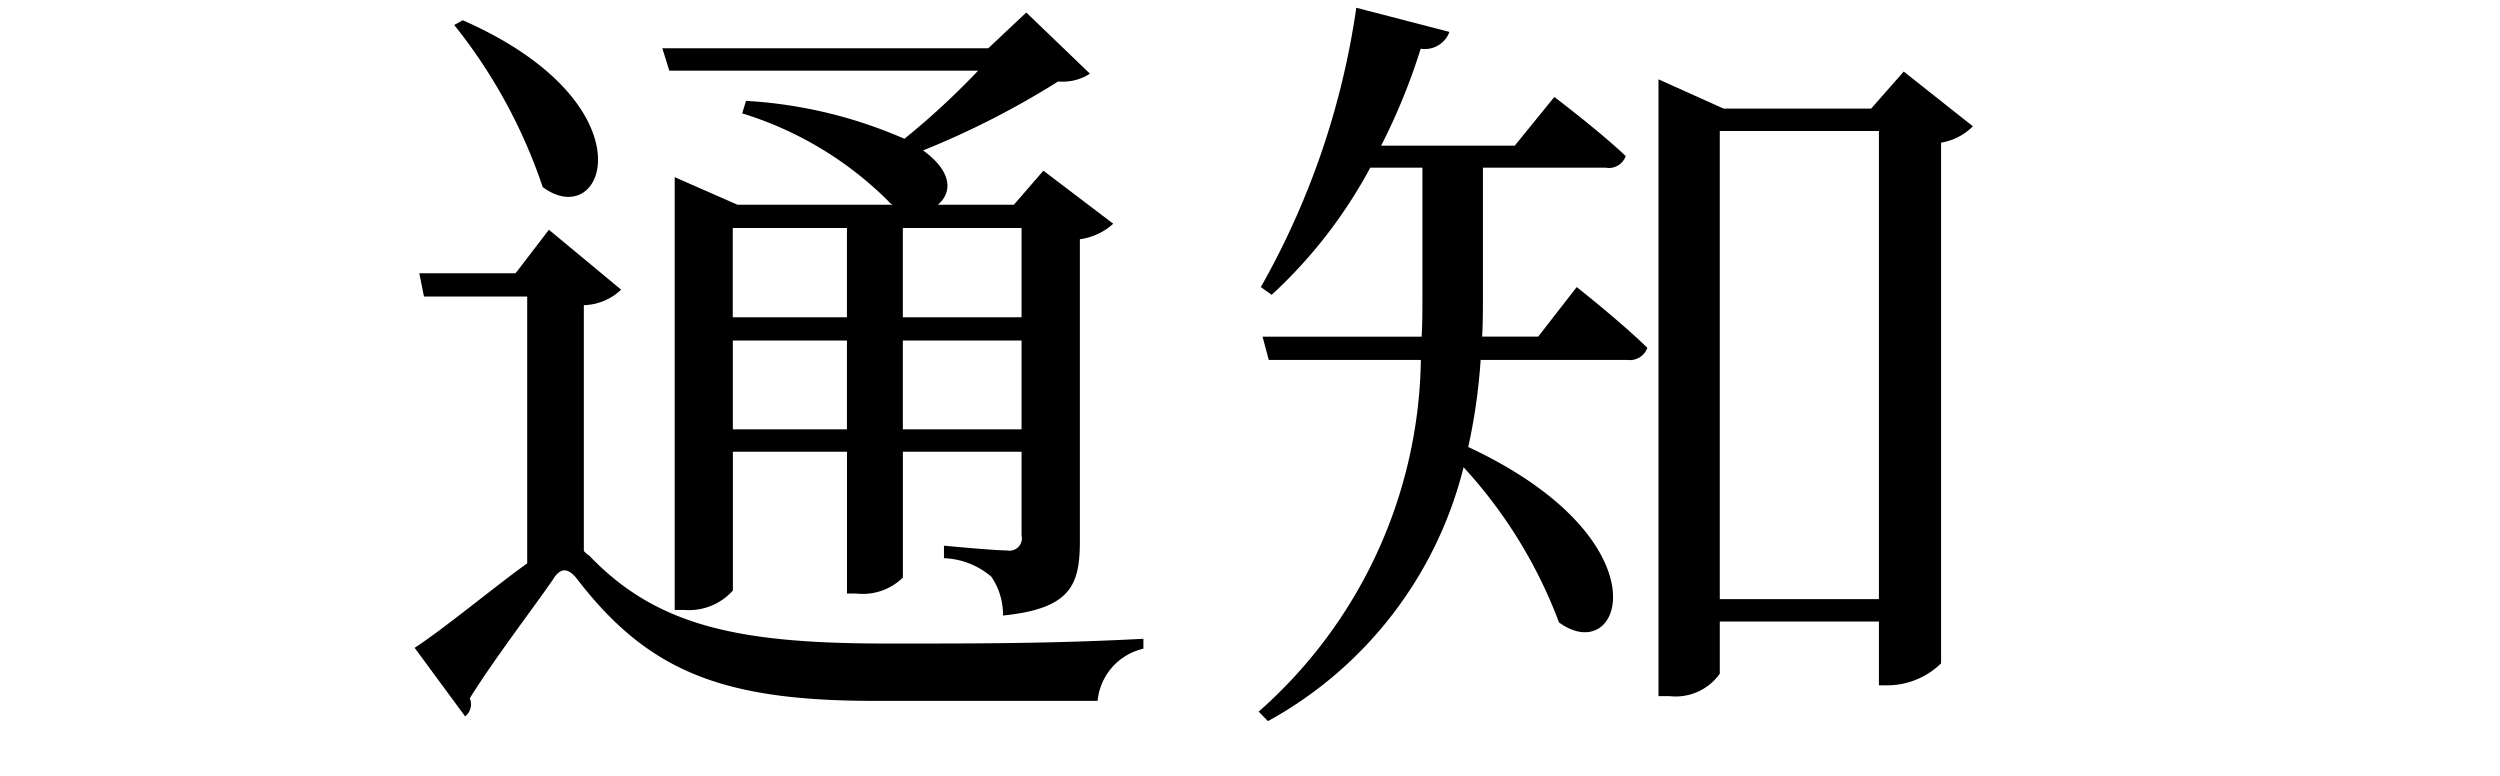 <svg id="navi-02.svg" xmlns="http://www.w3.org/2000/svg" width="58" height="18" viewBox="0 0 58 18">
  <defs>
    <style>
      .cls-1 {
        fill: none;
      }

      .cls-2 {
        fill-rule: evenodd;
      }
    </style>
  </defs>
  <rect id="長方形_4" data-name="長方形 4" class="cls-1" width="58" height="18"/>
  <path id="通知" class="cls-2" d="M121.7,1903.29v2.07h-2.754v-2.07H121.7Zm-2.754,4.67v-2.06H121.7v2.06h-2.754Zm-3.944,0v-2.06h2.647v2.06H115Zm2.647-4.67v2.07H115v-2.07h2.647Zm3.043-3.65a17.612,17.612,0,0,1-1.71,1.58,10.673,10.673,0,0,0-3.674-.88l-0.09.29a8.222,8.222,0,0,1,3.385,2.03,0.287,0.287,0,0,0,.108.09h-3.6l-1.458-.64v10.04h0.216a1.365,1.365,0,0,0,1.134-.45v-3.22h2.647v3.29h0.216a1.332,1.332,0,0,0,1.081-.37v-2.92H121.7v1.94a0.289,0.289,0,0,1-.342.35c-0.306,0-1.458-.11-1.458-0.11v0.29a1.793,1.793,0,0,1,1.1.43,1.571,1.571,0,0,1,.27.9c1.585-.16,1.783-0.72,1.783-1.73v-7a1.424,1.424,0,0,0,.774-0.36l-1.62-1.23-0.685.79h-1.764c0.324-.27.36-0.75-0.342-1.26a19.811,19.811,0,0,0,3.133-1.6,1.171,1.171,0,0,0,.738-0.18l-1.477-1.42-0.882.83h-7.562l0.162,0.52h7.166Zm-12.154-1.06a12.262,12.262,0,0,1,2.053,3.76c1.458,1.08,2.557-1.93-1.854-3.87Zm3.007,6.5a1.3,1.3,0,0,0,.865-0.36l-1.675-1.39-0.774,1.01h-2.233l0.108,0.54h2.395v6.19c-0.756.54-1.855,1.46-2.611,1.96l1.171,1.59a0.355,0.355,0,0,0,.108-0.42c0.558-.9,1.53-2.17,1.926-2.75,0.162-.27.342-0.31,0.576,0,1.639,2.12,3.349,2.81,6.878,2.81h5.186a1.372,1.372,0,0,1,1.062-1.21v-0.23c-2.106.11-3.763,0.11-5.816,0.11-3.475.01-5.437-.36-7.04-2.04a0.485,0.485,0,0,1-.126-0.11v-5.7Zm22.141,0.73h-1.3c0.018-.32.018-0.64,0.018-0.95v-2.97h2.845a0.413,0.413,0,0,0,.468-0.27c-0.648-.61-1.657-1.37-1.657-1.37l-0.918,1.13h-3.1a14.309,14.309,0,0,0,.918-2.25,0.607,0.607,0,0,0,.667-0.39l-2.161-.56a18.44,18.44,0,0,1-2.215,6.48l0.252,0.18a11.212,11.212,0,0,0,2.287-2.95H131v2.99c0,0.3,0,.61-0.018.93h-3.691l0.144,0.54h3.529a11.087,11.087,0,0,1-3.763,8.16l0.216,0.22a9.274,9.274,0,0,0,4.538-5.89,11.052,11.052,0,0,1,2.214,3.6c1.477,1.08,2.521-1.91-2.106-4.07a13.531,13.531,0,0,0,.288-2.02h3.4a0.434,0.434,0,0,0,.468-0.28c-0.612-.6-1.639-1.41-1.639-1.41Zm4.213,6.09v-10.86h3.692v10.86H137.9Zm4.268-12.24-0.757.86h-3.421l-1.512-.68v14.31h0.252a1.255,1.255,0,0,0,1.17-.52v-1.21h3.692v1.48h0.2a1.793,1.793,0,0,0,1.242-.51v-12.08a1.352,1.352,0,0,0,.738-0.38Z" transform="translate(-98 -1898)"/>
</svg>
